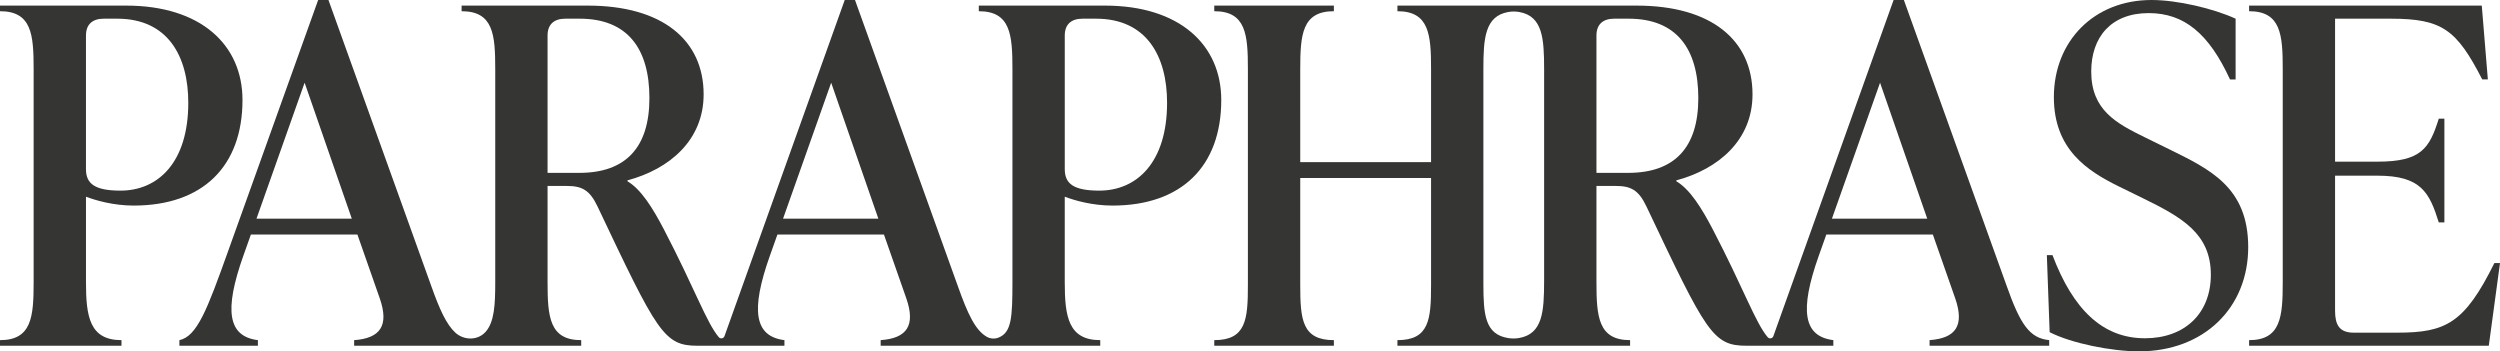 <svg viewBox="0 0 2000 281.08" xmlns="http://www.w3.org/2000/svg" data-sanitized-data-name="Layer 1" data-name="Layer 1" id="Layer_1">
  <defs>
    <style>
      .cls-1 {
        fill: #353533;
        stroke-width: 0px;
      }
    </style>
  </defs>
  <path d="M106.9,164.46c55.32,0,87.09-31.4,87.09-84.47,0-44.11-33.27-75.51-93.07-75.51H0v4.49c25.41,0,26.91,18.69,26.91,46.35v170.44c0,27.66-1.5,46.35-26.91,46.35v4.49h97.18v-4.49c-25.41,0-28.4-18.69-28.4-46.35v-68.4c7.85,2.99,22.05,7.1,38.12,7.1ZM68.78,28.41c0-8.97,5.23-13.46,14.2-13.46h10.84c40.37,0,56.81,29.9,56.81,67.28,0,47.84-24.3,70.27-54.2,70.27-20.19,0-27.66-5.24-27.66-17.2V28.41Z" class="cls-1"></path>
  <path d="M883.96,4.49h-100.92v4.49c25.41,0,26.91,18.69,26.91,46.35v170.44c0,28.67-.81,40.17-11.11,44.3-3.04,1.22-6.55.98-9.4-.63-9.05-5.14-15.19-17.98-23.21-40.67L684,0h-8.22l-96.2,268.93c-.69,1.94-3.21,2.38-4.55.81-9.87-11.66-19.2-38.84-43.91-86.22-8.97-17.19-18.31-32.14-29.15-38.5v-.75c33.64-8.97,60.93-32.14,60.93-68.77,0-43.36-32.89-71.02-92.7-71.02h-100.92v4.49c25.42,0,26.91,18.69,26.91,46.35v170.44c0,17.79-.65,32.02-7.87,39.89-6.31,6.87-17.27,6.73-24.12.4-6.97-6.45-12.44-18.16-19.21-37.3L262.76,0h-8.23l-72.51,202.22c-16.07,44.85-24.3,66.91-38.5,69.9v4.49h62.8v-4.49c-23.92-2.99-27.28-23.55-11.59-67.66l5.98-16.82h85.22l17.94,51.21c7.48,21.68.38,31.77-20.56,33.27v4.49h181.65v-4.49c-25.41,0-26.91-18.69-26.91-46.35v-77h15.32c11.96,0,18.32,2.99,24.67,16.44,47.84,100.92,53.07,111.39,79.99,111.39h69.52v-4.49c-23.92-2.99-27.29-23.55-11.59-67.66l5.98-16.82h85.22l17.94,51.21c7.48,21.68.38,31.77-20.56,33.27v4.49h175.66v-4.49c-25.41,0-28.4-18.69-28.4-46.35v-68.4c7.85,2.99,22.05,7.1,38.12,7.1,55.32,0,87.09-31.4,87.09-84.47,0-44.11-33.27-75.51-93.07-75.51ZM205.19,174.93l38.5-108.77,37.75,108.77h-76.25ZM463.47,138.3h-25.42V28.41c0-8.97,5.23-13.46,14.2-13.46h11.59c38.13,0,55.69,23.92,55.69,63.54s-19.06,59.8-56.06,59.8ZM626.44,174.93l38.5-108.77,37.75,108.77h-76.25ZM879.47,152.5c-20.19,0-27.66-5.24-27.66-17.2V28.41c0-8.97,5.23-13.46,14.2-13.46h10.84c40.37,0,56.81,29.9,56.81,67.28,0,47.84-24.3,70.27-54.2,70.27Z" class="cls-1"></path>
  <path d="M1605.34,228.75L1523.1,0h-8.22l-96.2,268.93c-.69,1.94-3.21,2.38-4.54.81-9.87-11.66-19.2-38.84-43.91-86.22-8.97-17.19-18.32-32.14-29.15-38.5v-.75c33.64-8.97,60.93-32.14,60.93-68.77,0-43.36-32.89-71.02-92.7-71.02h-191.37v4.49c25.42,0,26.91,18.69,26.91,46.35v74.38h-104.66V55.32c0-27.66,1.5-46.35,26.91-46.35v-4.49h-95.69v4.49c25.42,0,26.91,18.69,26.91,46.35v172.68c0,27.66-1.49,44.11-26.91,44.11v4.49h95.69v-4.49c-25.41,0-26.91-16.45-26.91-44.11v-85.59h104.66v85.59c0,27.66-1.49,44.11-26.91,44.11v4.49h186.13v-4.49c-25.42,0-26.91-18.69-26.91-46.35v-77h15.33c11.96,0,18.32,2.99,24.67,16.44,47.84,100.92,53.08,111.39,79.99,111.39h69.52v-4.49c-23.92-2.99-27.29-23.55-11.59-67.66l5.98-16.82h85.22l17.94,51.21c7.48,21.68.37,31.77-20.56,33.27v4.49h95.69v-4.49c-15.7-1.5-23.17-12.71-34.01-43.36ZM1235.29,224.67c0,24.91-1.27,42.49-20.07,45.75-2.85.49-5.79.5-8.65.04-18.6-2.98-19.86-18.73-19.86-43.55V55.32c0-24.75,1.26-42.27,19.72-45.69,3.02-.56,6.13-.56,9.15,0,18.46,3.42,19.72,20.94,19.72,45.69v169.34ZM1302.58,138.3h-25.42V28.41c0-8.97,5.24-13.46,14.21-13.46h11.59c38.13,0,55.69,23.92,55.69,63.54s-19.06,59.8-56.07,59.8ZM1465.54,174.93l38.5-108.77,37.75,108.77h-76.25Z" class="cls-1"></path>
  <path d="M1735.03,119.24l-19.06-9.34c-22.8-11.21-42.99-21.68-42.99-52.7,0-27.29,15.7-46.72,45.98-46.72,28.41,0,48.22,16.45,65.04,53.08h4.49V14.95c-17.94-8.22-46.72-14.95-67.28-14.95-45.97,0-78.12,32.89-78.12,77.75,0,41.86,26.91,59.06,51.96,71.39l19.06,9.34c31.4,15.33,54.57,28.41,54.57,61.3,0,31.02-20.93,50.83-52.7,50.83-34.02,0-57.56-23.17-74.01-66.53h-4.49l2.24,61.67c17.57,8.97,49.71,15.33,71.39,15.33,52.33,0,87.46-35.14,87.46-83.35s-31.02-62.42-63.54-78.5Z" class="cls-1"></path>
  <path d="M1995.51,210.44c-23.92,48.22-38.87,55.69-77.75,55.69h-34.76c-11.59,0-14.95-6.35-14.95-17.57v-108.02h34.01c34.76,0,41.49,13.46,48.96,37.38h4.49v-82.98h-4.49c-7.48,23.92-14.2,34.38-48.96,34.38h-34.01V14.95h44.48c41.11,0,52.7,8.6,73.26,48.59h4.49l-4.86-59.06h-186.14v4.49c25.42,0,26.91,18.69,26.91,46.35v170.44c0,27.66-1.5,46.35-26.91,46.35v4.49h191.75l8.97-66.16h-4.49Z" class="cls-1"></path>
</svg>